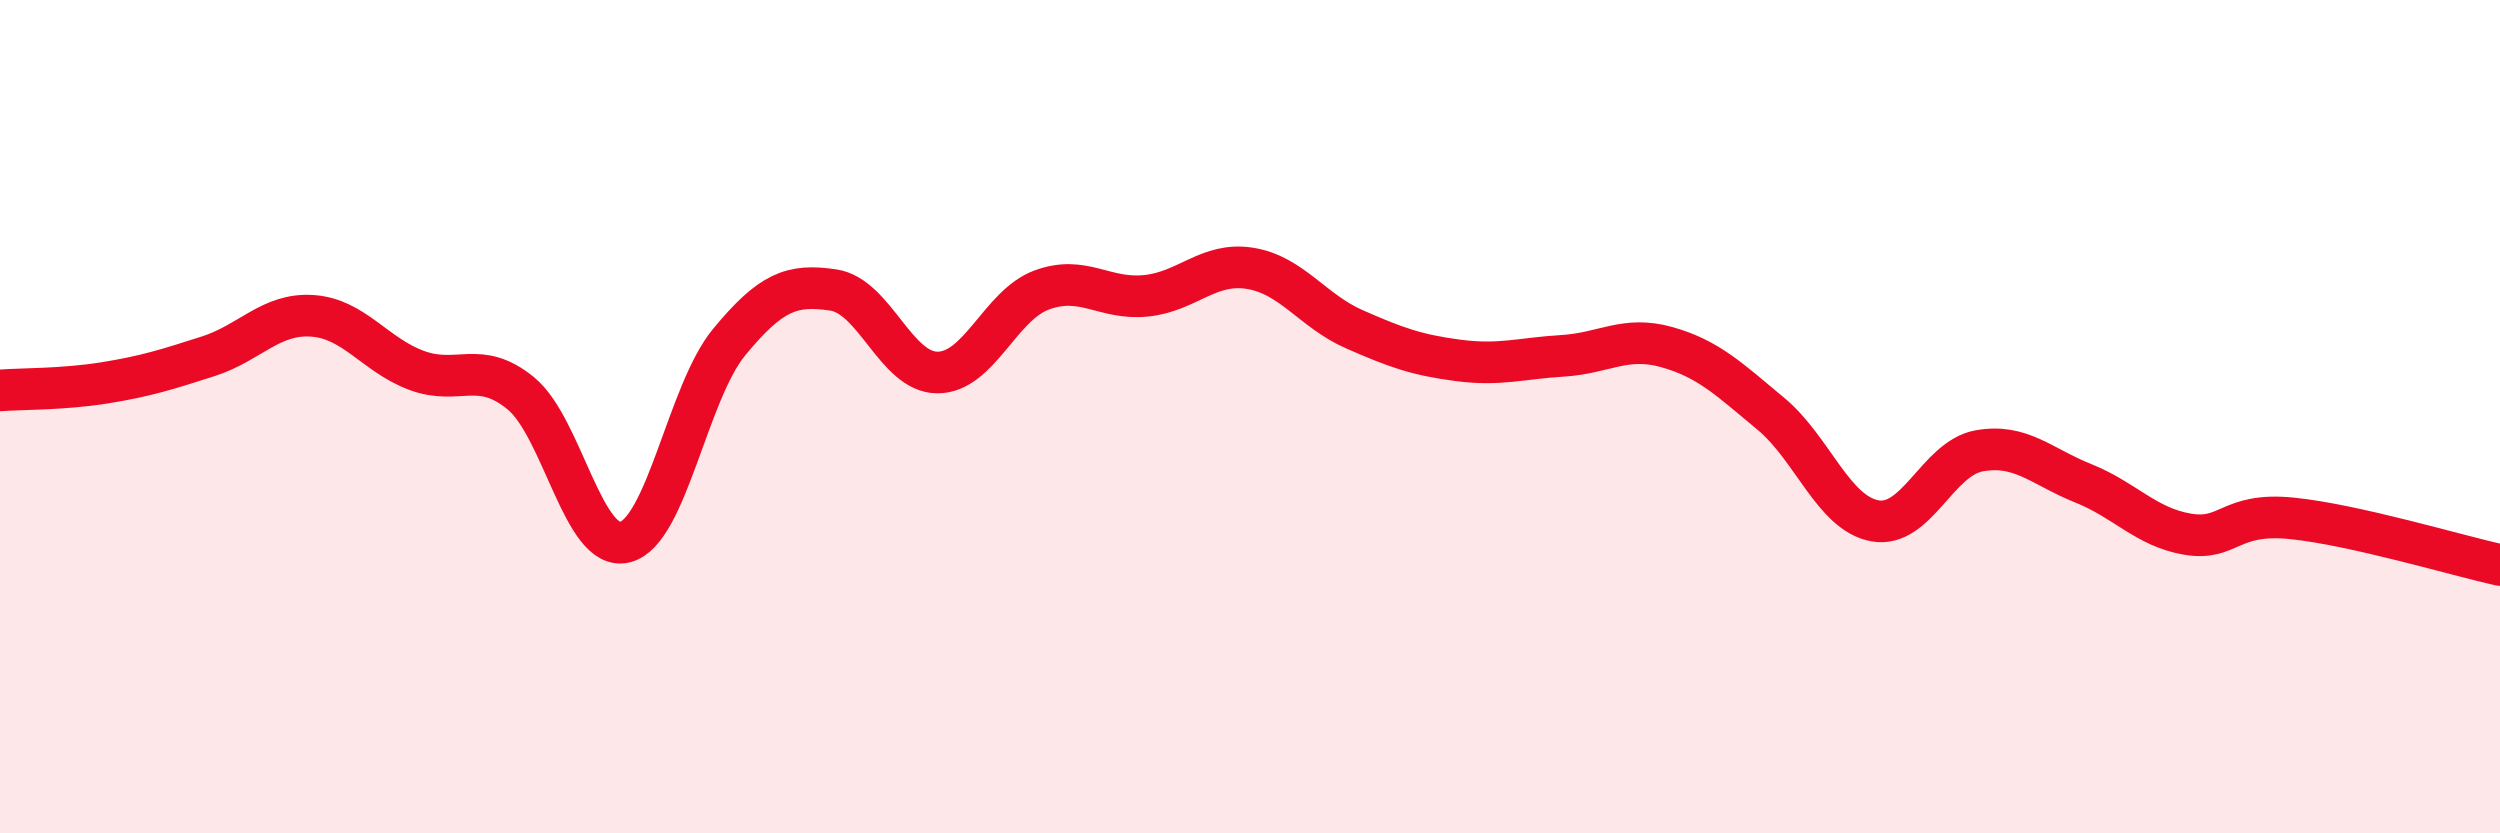 
    <svg width="60" height="20" viewBox="0 0 60 20" xmlns="http://www.w3.org/2000/svg">
      <path
        d="M 0,9.37 C 0.5,9.33 1.5,9.35 2.5,9.19 C 3.5,9.03 4,8.87 5,8.55 C 6,8.23 6.5,7.51 7.5,7.58 C 8.5,7.65 9,8.52 10,8.89 C 11,9.26 11.5,8.62 12.5,9.44 C 13.5,10.26 14,13.26 15,13.01 C 16,12.76 16.5,9.42 17.5,8.21 C 18.5,7 19,6.81 20,6.96 C 21,7.11 21.5,8.94 22.5,8.94 C 23.5,8.94 24,7.33 25,6.96 C 26,6.59 26.5,7.2 27.5,7.1 C 28.5,7 29,6.28 30,6.44 C 31,6.6 31.5,7.46 32.5,7.9 C 33.5,8.34 34,8.52 35,8.65 C 36,8.78 36.5,8.6 37.5,8.54 C 38.5,8.48 39,8.05 40,8.33 C 41,8.61 41.5,9.1 42.5,9.93 C 43.5,10.76 44,12.32 45,12.5 C 46,12.68 46.5,11 47.5,10.82 C 48.5,10.64 49,11.2 50,11.6 C 51,12 51.5,12.65 52.5,12.82 C 53.5,12.99 53.5,12.29 55,12.44 C 56.5,12.59 59,13.34 60,13.56L60 20L0 20Z"
        fill="#EB0A25"
        opacity="0.1"
        stroke-linecap="round"
        stroke-linejoin="round"
      />
      <path
        d="M 0,9.37 C 0.5,9.33 1.5,9.35 2.5,9.19 C 3.5,9.03 4,8.87 5,8.55 C 6,8.23 6.5,7.51 7.5,7.58 C 8.5,7.65 9,8.52 10,8.89 C 11,9.26 11.5,8.62 12.5,9.44 C 13.5,10.26 14,13.26 15,13.01 C 16,12.76 16.5,9.42 17.5,8.21 C 18.5,7 19,6.81 20,6.96 C 21,7.11 21.5,8.94 22.5,8.94 C 23.5,8.94 24,7.33 25,6.96 C 26,6.59 26.5,7.2 27.5,7.1 C 28.5,7 29,6.28 30,6.44 C 31,6.6 31.5,7.46 32.5,7.9 C 33.5,8.34 34,8.52 35,8.65 C 36,8.78 36.5,8.6 37.5,8.54 C 38.5,8.48 39,8.05 40,8.33 C 41,8.61 41.5,9.1 42.5,9.93 C 43.5,10.76 44,12.32 45,12.5 C 46,12.68 46.5,11 47.5,10.82 C 48.5,10.64 49,11.2 50,11.6 C 51,12 51.5,12.65 52.5,12.82 C 53.5,12.99 53.5,12.29 55,12.44 C 56.5,12.59 59,13.34 60,13.56"
        stroke="#EB0A25"
        stroke-width="1"
        fill="none"
        stroke-linecap="round"
        stroke-linejoin="round"
      />
    </svg>
  